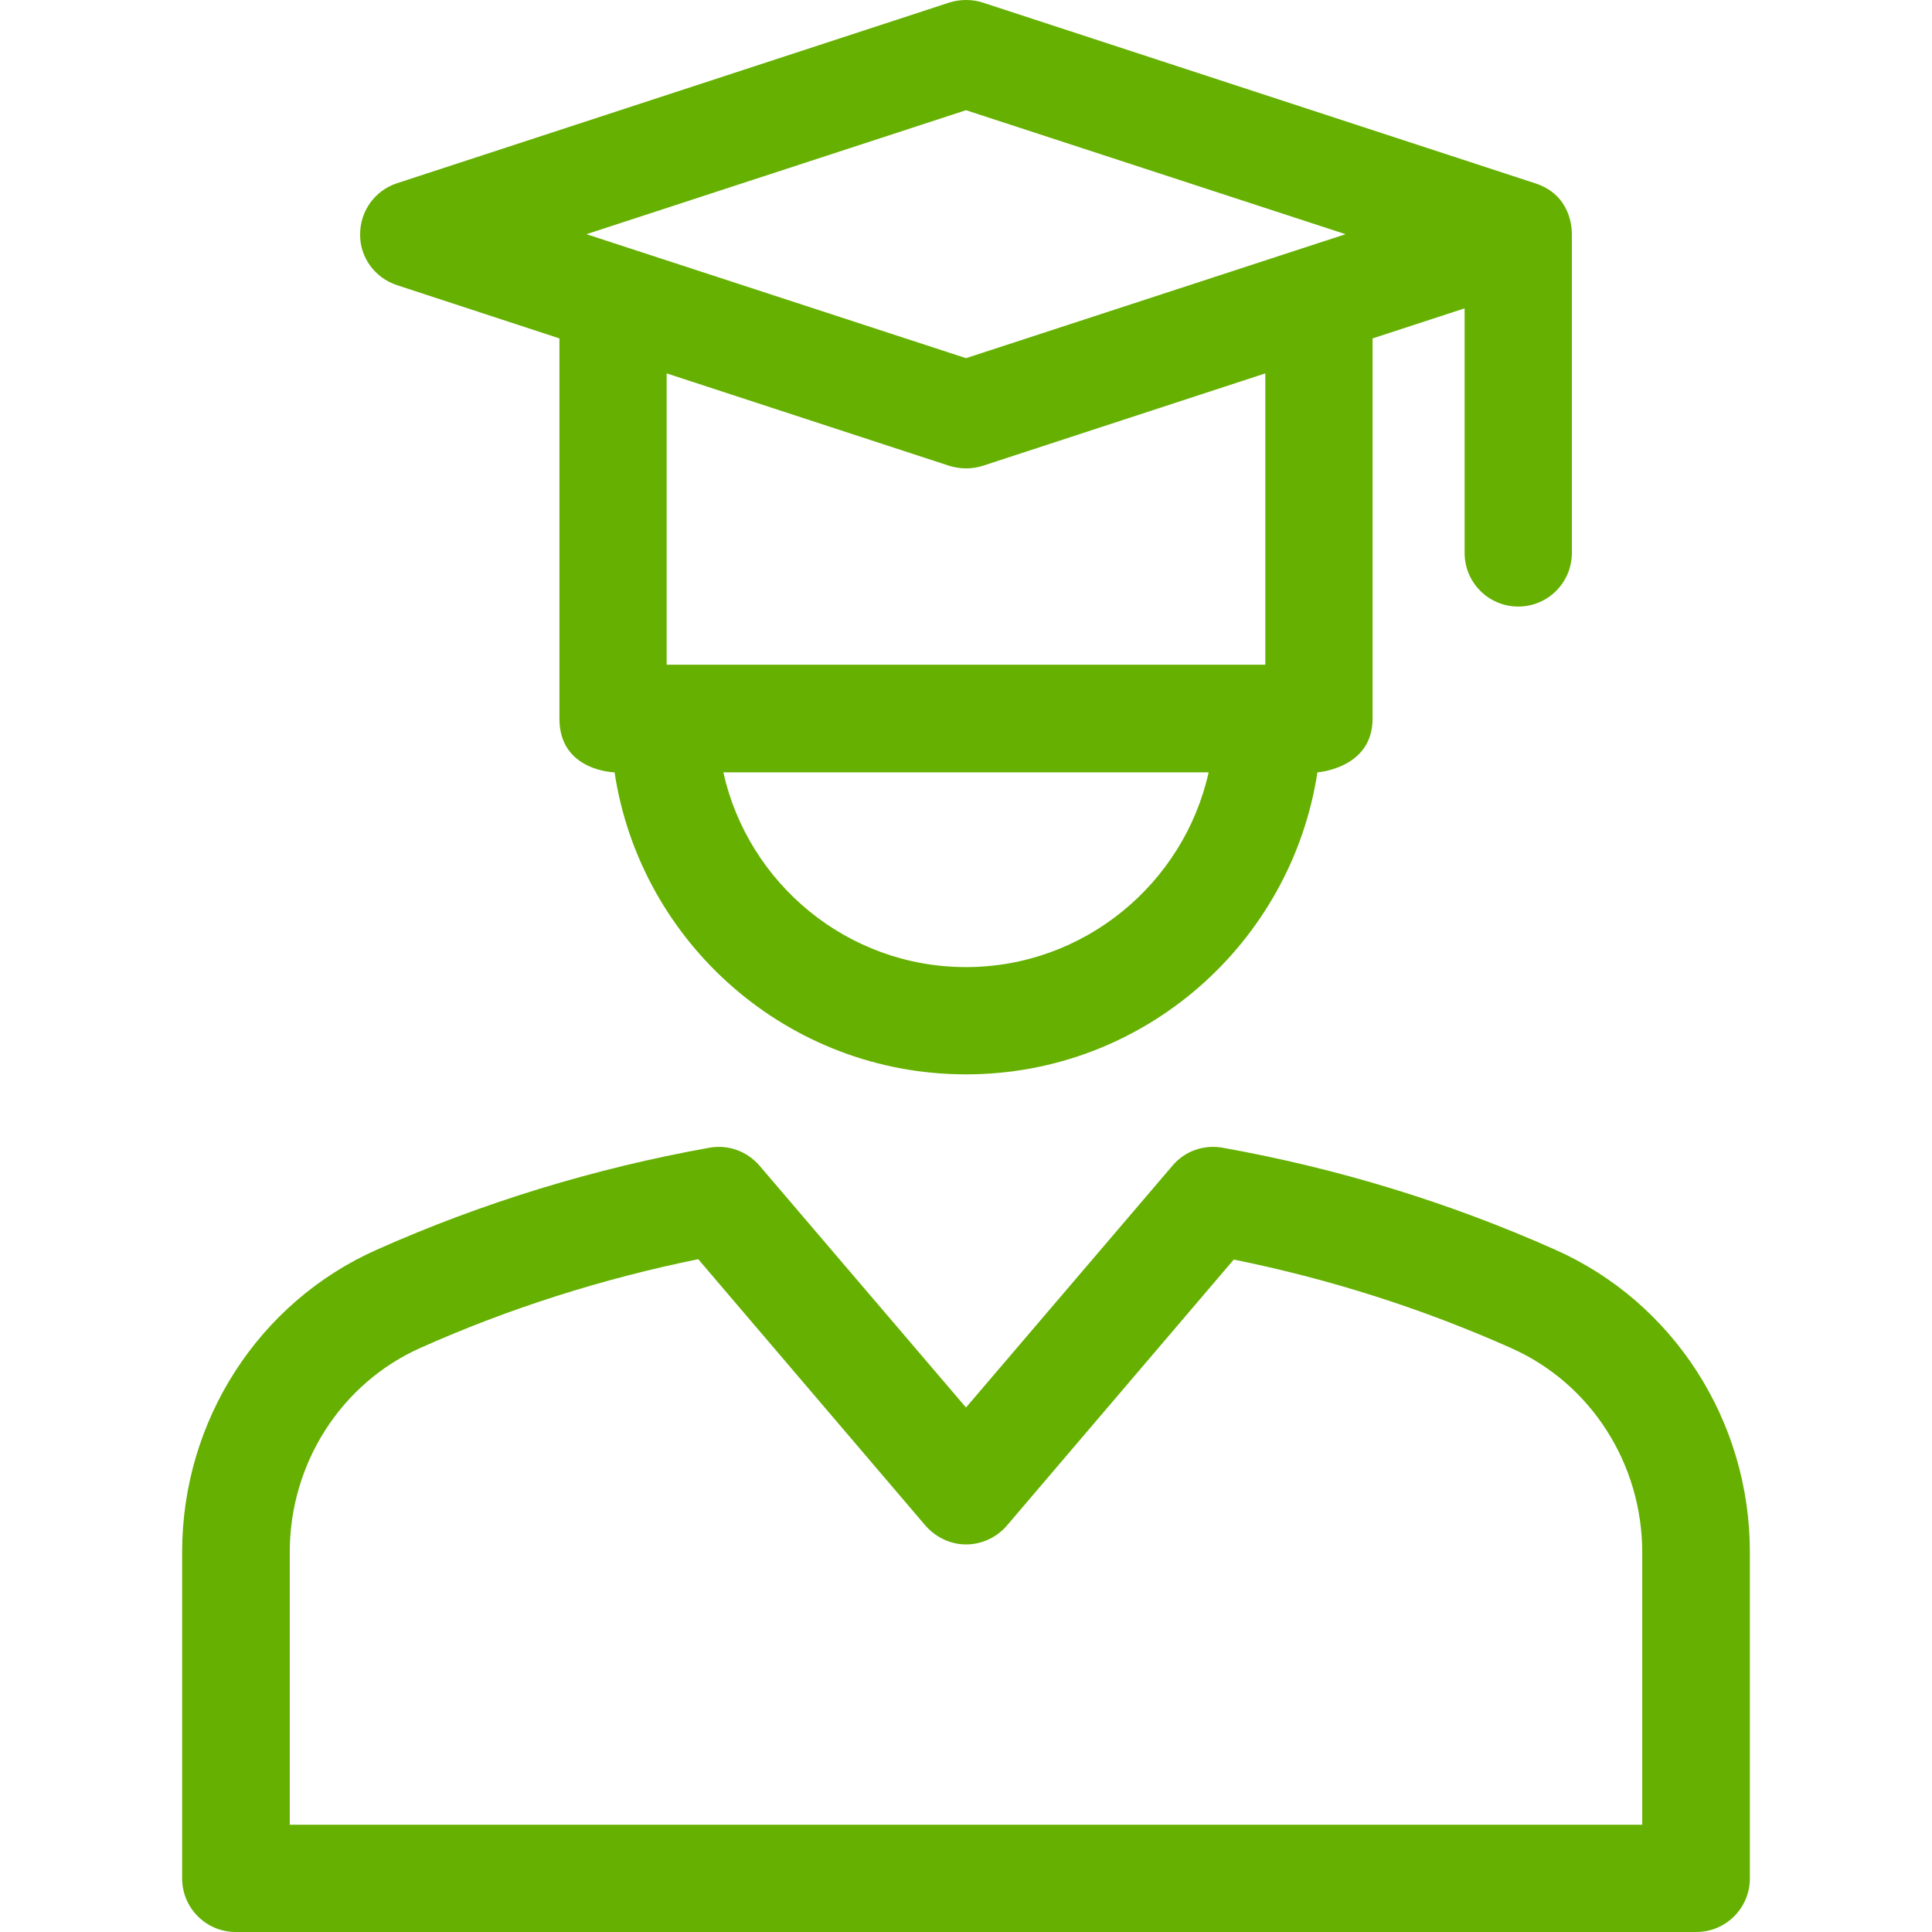 <svg width="95" height="95" viewBox="0 0 95 95" fill="none" xmlns="http://www.w3.org/2000/svg">
<path d="M75.477 9.01L48.323 0.126C47.799 -0.042 47.219 -0.042 46.677 0.126L19.522 9.01C18.437 9.365 17.708 10.375 17.708 11.516C17.689 12.656 18.437 13.666 19.522 14.022L27.508 16.64V35.342C27.508 37.922 30.219 37.978 30.219 37.978C31.491 46.376 38.747 52.828 47.5 52.828C56.252 52.828 63.49 46.376 64.78 37.978C64.78 37.978 67.492 37.791 67.492 35.342V16.64L72.018 15.162V27.188C72.018 28.646 73.196 29.825 74.655 29.825C76.113 29.825 77.291 28.646 77.291 27.188V11.516C77.292 11.31 77.292 9.589 75.477 9.01ZM47.5 47.554C41.665 47.554 36.784 43.439 35.568 37.978H59.431C58.216 43.439 53.316 47.554 47.5 47.554ZM62.218 32.686H62.199H32.781V18.36L46.677 22.905C47.219 23.073 47.78 23.073 48.323 22.905L62.218 18.36V32.686ZM47.5 17.612L28.835 11.516L47.5 5.419L66.164 11.516L47.5 17.612Z" fill="#65B001"/>
<path d="M76.469 61.449C71.27 59.13 65.771 57.447 60.123 56.437C59.188 56.269 58.253 56.606 57.655 57.316L47.5 69.21L37.345 57.316C36.728 56.606 35.811 56.269 34.876 56.437C29.247 57.447 23.73 59.13 18.531 61.449C12.715 64.03 8.956 69.865 8.956 76.317V92.363C8.956 93.822 10.134 95 11.592 95H83.407C84.866 95 86.044 93.822 86.044 92.363V76.317C86.044 69.865 82.285 64.03 76.469 61.449ZM80.752 89.726H14.248V76.317C14.248 71.96 16.773 68.014 20.682 66.274C25.039 64.329 29.64 62.871 34.334 61.917L45.499 75.008C46.004 75.588 46.733 75.943 47.5 75.943C48.267 75.943 48.996 75.606 49.501 75.027L60.666 61.935C65.379 62.889 69.961 64.348 74.318 66.293C78.227 68.032 80.752 71.978 80.752 76.336V89.726V89.726Z" fill="#65B001"/>
</svg>
